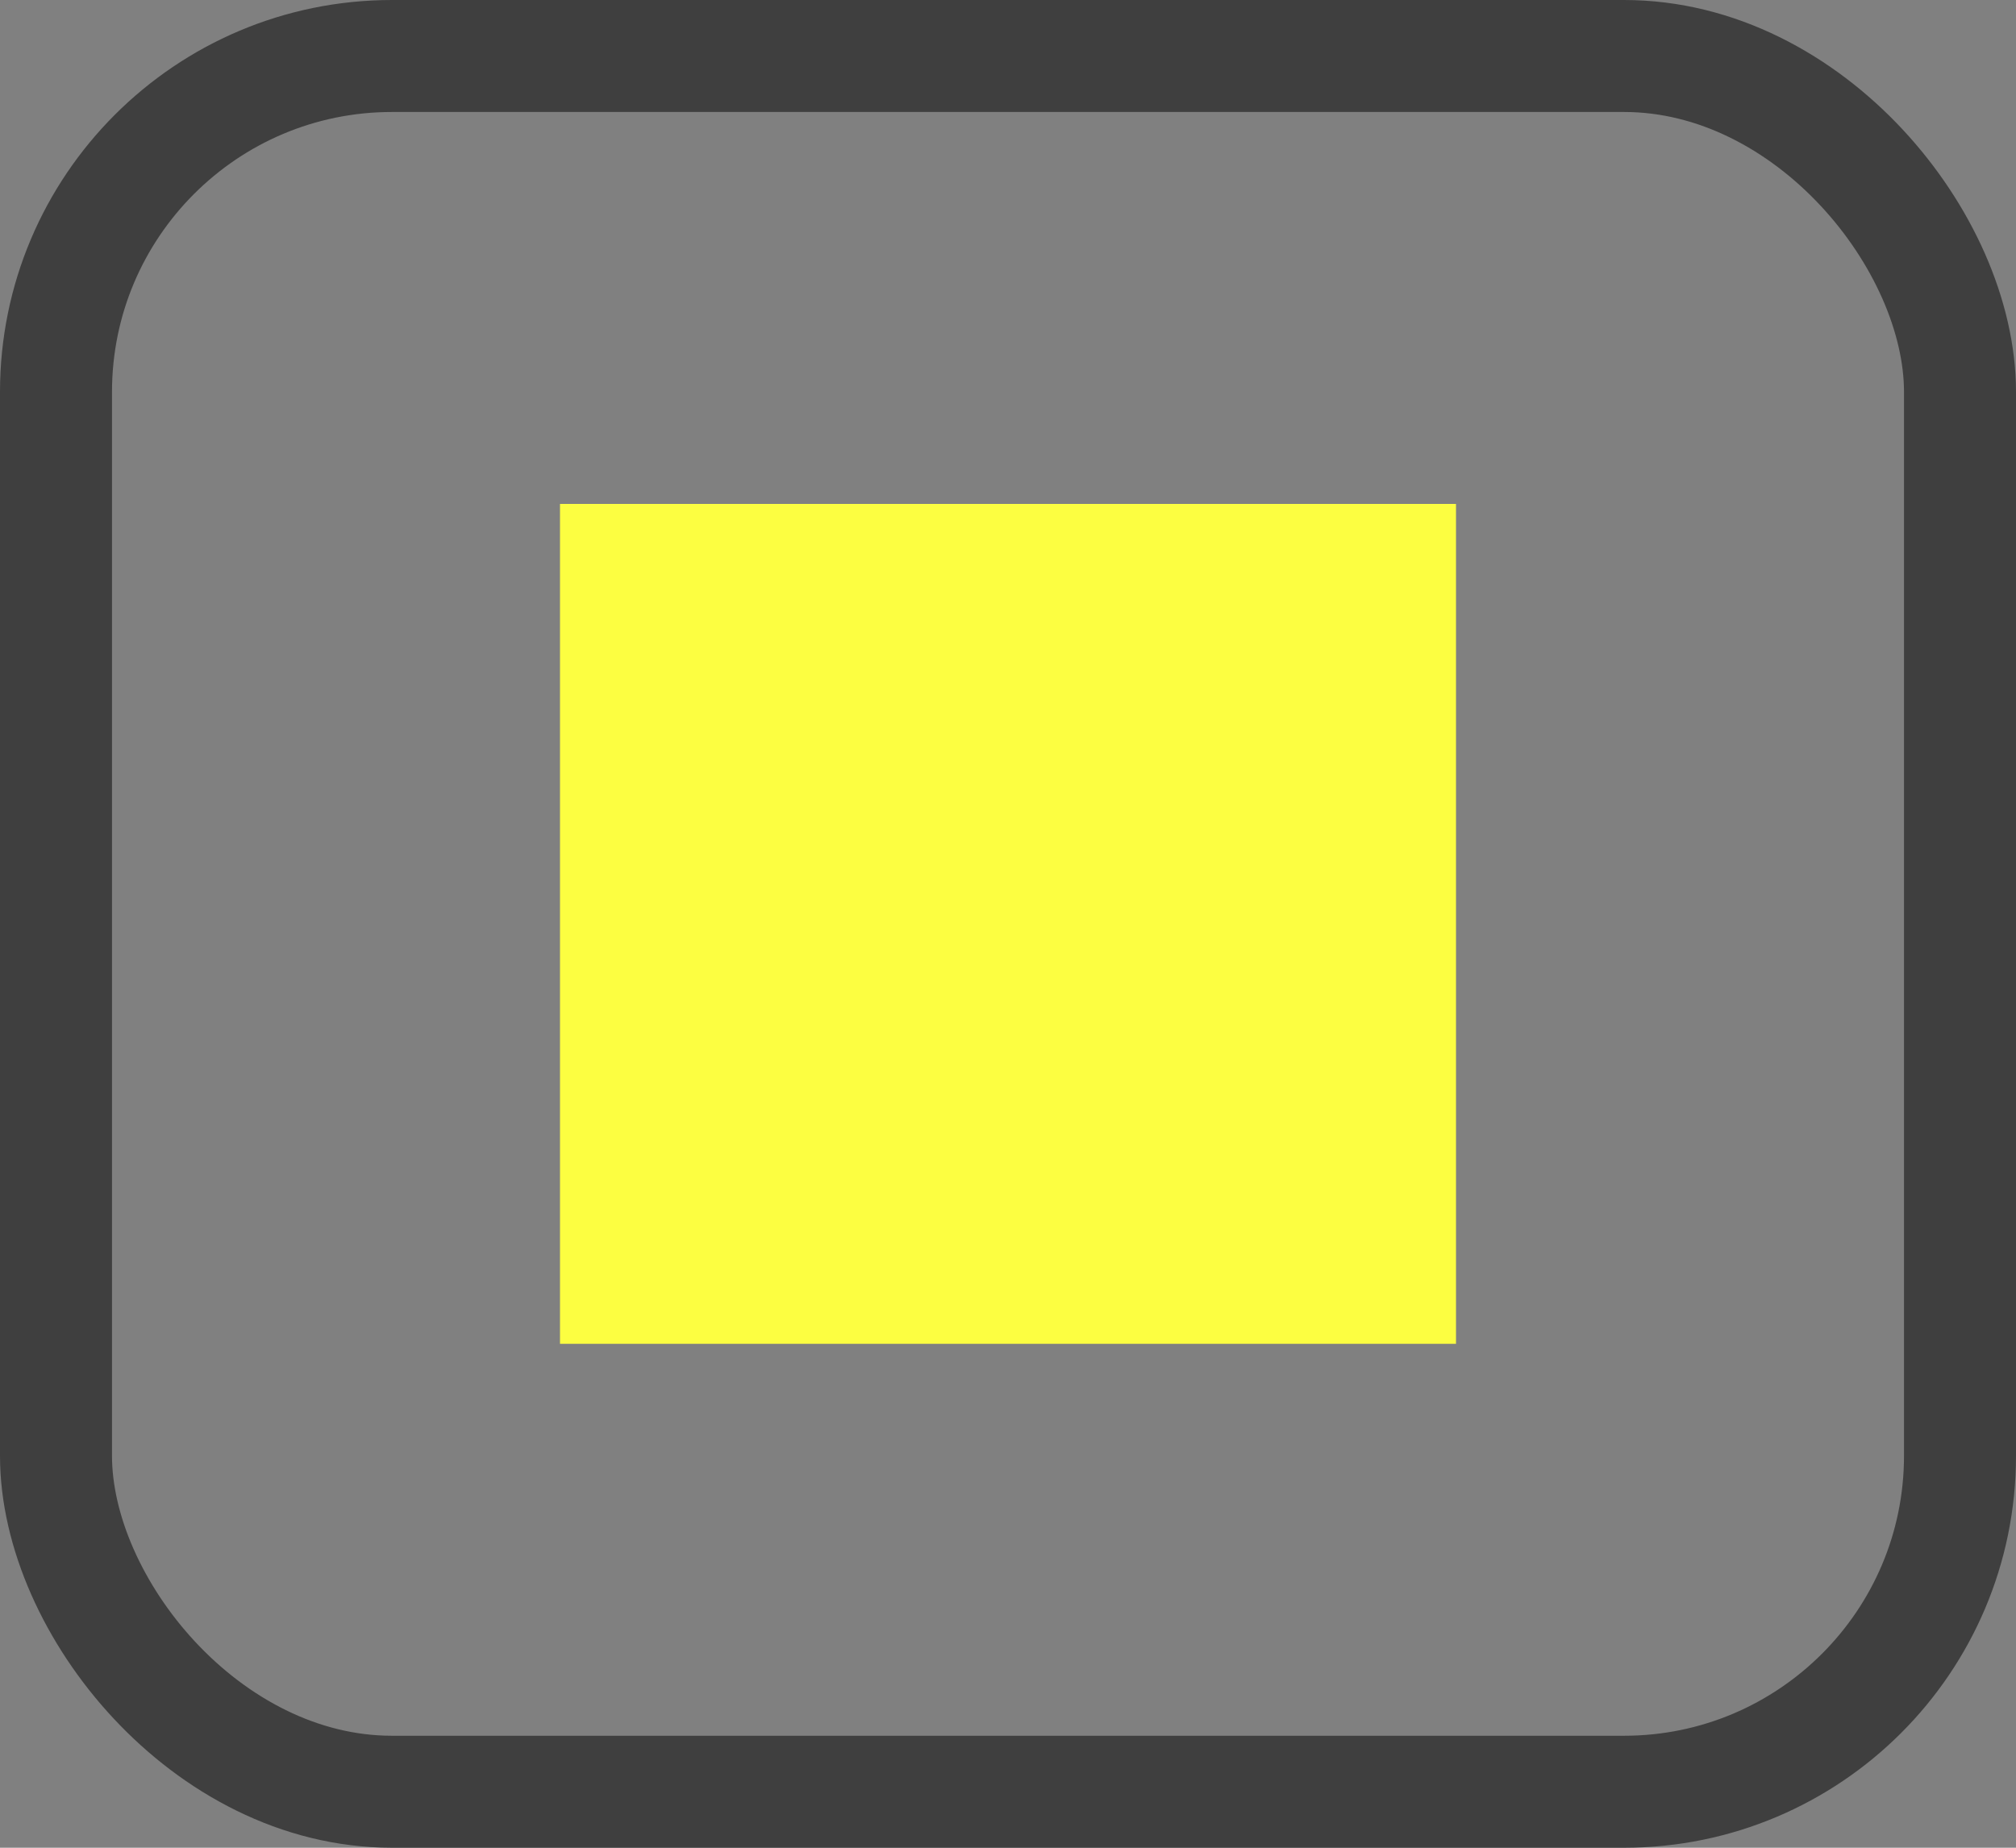 <svg id="Agrupar_5" data-name="Agrupar 5" xmlns="http://www.w3.org/2000/svg" width="36" height="33" viewBox="0 0 36 33">
  <rect x="0" y="0" width="36" height="33" fill="#808080" stroke="none"/>
  <defs>
    <style>
      .cls-1 {
        fill: none;
        stroke: #3f3f3f;
        stroke-width: 2px;
      }

      .cls-2 {
        fill: #FCFE41;
      }
    </style>
  </defs>
  <rect id="Retângulo_9_copiar" data-name="Retângulo 9 copiar" class="cls-1" x="1" y="1" width="34" height="31" rx="6" ry="6"/>
  <rect id="Retângulo_10" data-name="Retângulo 10" class="cls-2" x="10" y="9" width="16" height="15"/>
</svg>
